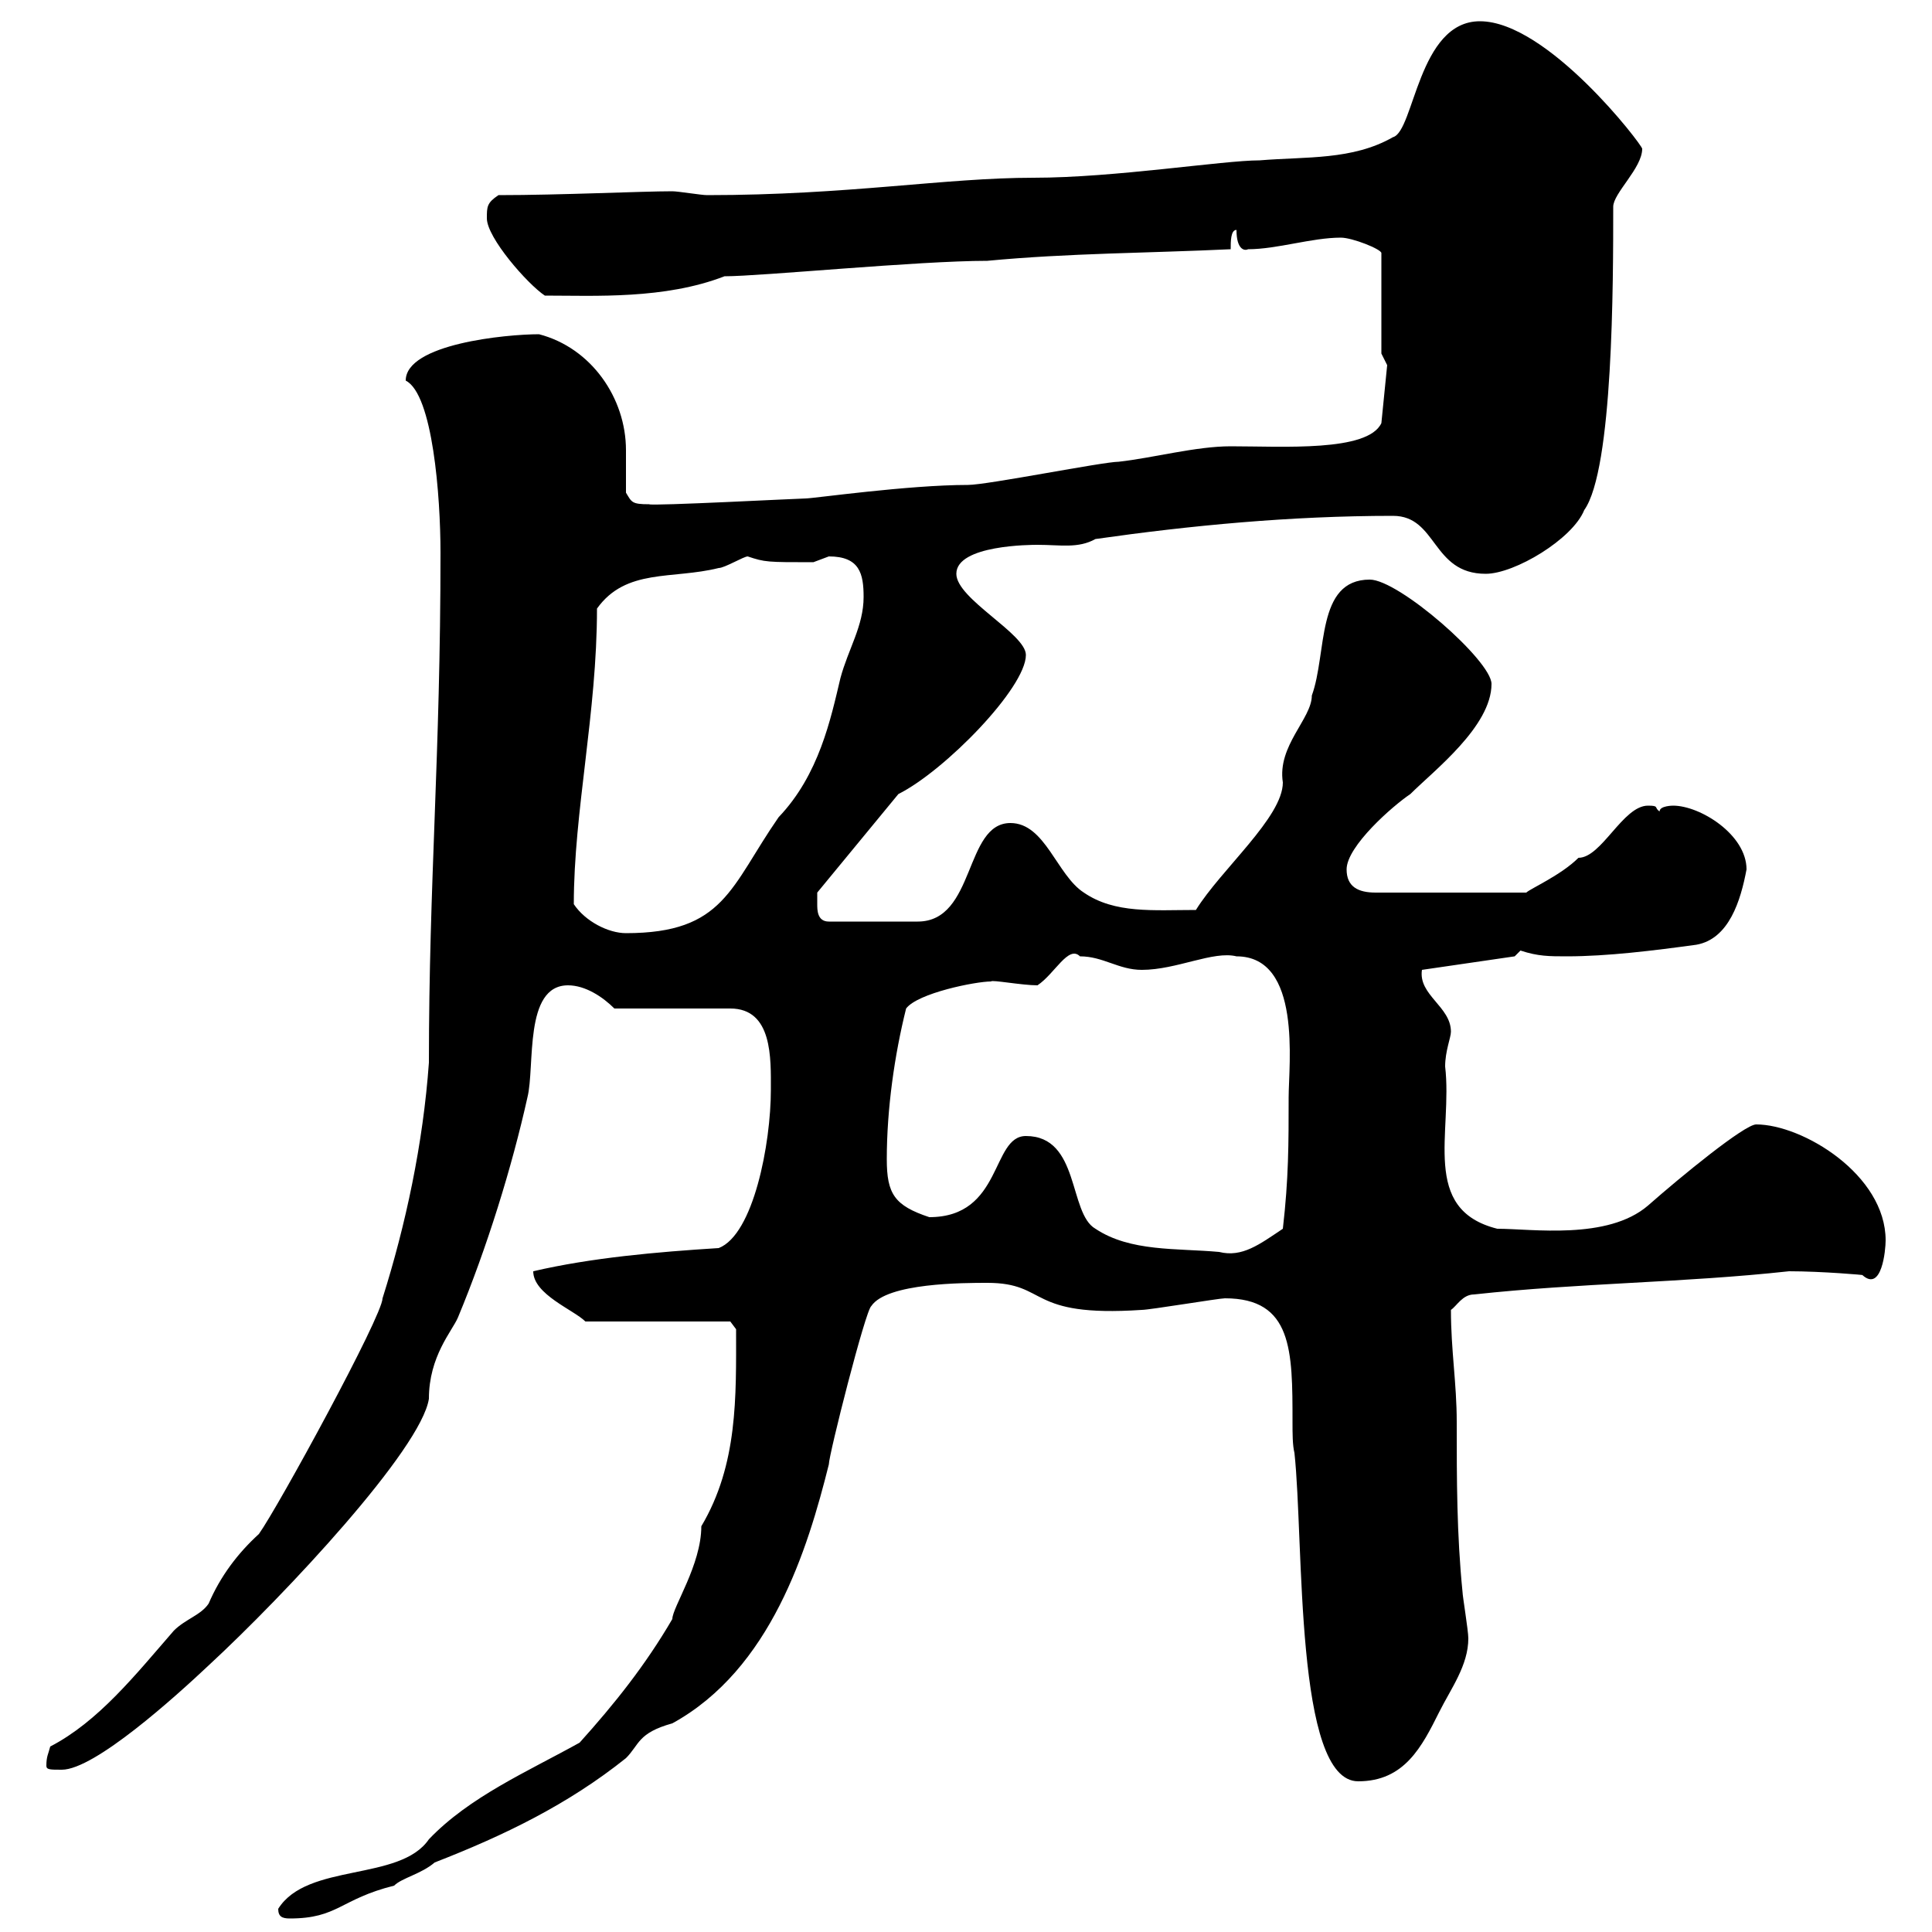 <svg xmlns="http://www.w3.org/2000/svg" xmlns:xlink="http://www.w3.org/1999/xlink" width="300" height="300"><path d="M43.20 296.40C43.20 297.60 43.80 297.90 45 297.90C52.50 297.90 52.80 294.90 61.20 292.80C62.40 291.60 65.40 291 67.50 289.20C78.30 285 88.20 280.20 97.20 273C99.30 270.90 99 269.10 104.40 267.60C119.70 259.20 125.40 240.60 128.70 227.40C128.70 225.90 134.40 203.40 135.30 202.80C137.70 199.20 149.70 199.20 153.30 199.20C162.90 199.20 159.30 204.60 177.30 203.40C178.50 203.40 189.30 201.60 190.20 201.60C200.70 201.60 200.70 209.70 200.70 220.80C200.70 222.60 200.70 224.40 201 225.60C202.50 239.40 201 276.60 210.90 276.60C218.10 276.60 220.80 271.20 223.50 265.80C225.30 262.20 228 258.60 228 254.40C228 253.20 227.10 247.80 227.10 247.20C226.20 238.20 226.20 229.80 226.20 220.80C226.20 214.80 225.30 209.70 225.30 203.40C226.20 202.80 227.10 201 228.90 201C245.40 199.20 261.30 199.20 277.80 197.40C282.90 197.40 289.80 198 289.20 198C292.20 200.70 292.80 194.10 292.80 192.60C292.80 182.40 279.90 174.60 272.70 174.60C270.90 174.60 261 182.70 255.90 187.20C249.60 192.60 237.90 190.80 232.50 190.80C220.50 187.80 225.60 175.80 224.40 165.60C224.40 163.20 225.30 161.10 225.30 160.20C225.30 156.30 220.20 154.50 220.80 150.60L235.20 148.50L236.10 147.60C238.80 148.50 240.60 148.50 243.30 148.50C249.60 148.50 256.80 147.60 263.40 146.70C268.50 145.80 270.30 139.80 271.20 135C271.20 129.60 264 125.10 259.80 125.10C259.80 125.10 257.70 125.10 257.70 126C256.80 125.40 257.70 125.10 255.90 125.10C252 125.10 248.70 133.20 245.10 133.20C242.40 135.90 237.60 138 237 138.60L213.60 138.60C210.90 138.60 209.10 137.70 209.10 135C209.10 131.40 216.30 125.10 219 123.30C222.60 119.70 231.60 112.80 231.60 106.20C231.60 102.60 217.20 90 212.70 90C204.30 90 206.10 101.40 203.70 108C203.70 111.60 198.30 115.80 199.20 121.50C199.20 126.90 189.60 135 185.70 141.30C179.10 141.30 173.10 141.90 168.30 138.60C164.10 135.90 162.30 127.80 156.90 127.80C149.70 127.80 151.50 143.10 142.50 143.10L128.70 143.10C126.90 143.10 126.90 141.30 126.90 140.40C126.90 139.50 126.90 138.60 126.90 138.60L139.50 123.30C146.70 119.70 159.30 106.80 159.30 101.70C159.30 98.40 148.50 93 148.50 89.10C148.50 84.60 160.20 84.60 161.10 84.60C164.70 84.60 167.40 85.20 170.10 83.70C184.80 81.60 200.40 80.10 216.30 80.10C223.20 80.10 222.30 89.10 230.70 89.10C235.20 89.10 244.20 83.70 246 79.20C250.50 72.90 250.50 43.80 250.50 32.10C250.50 30 255 26.10 255 23.10C255 22.50 240.30 3.30 229.80 3.30C220.20 3.30 219.60 20.40 216.30 21.30C210 24.90 202.80 24.30 195.60 24.90C189.90 24.90 173.10 27.60 160.50 27.60C146.70 27.60 131.70 30.30 109.80 30.30C108.90 30.30 105.30 29.70 104.40 29.70C99.60 29.70 87 30.30 77.40 30.30C75.60 31.50 75.60 32.10 75.60 33.90C75.60 36.90 81.90 44.10 84.60 45.90C92.40 45.90 103.20 46.50 112.50 42.90C118.20 42.90 142.50 40.50 153.30 40.50C165.90 39.30 178.50 39.30 191.10 38.70C191.10 37.50 191.10 35.70 192 35.70C192 38.70 193.20 39 193.80 38.70C198.30 38.70 203.70 36.90 208.20 36.90C210 36.90 214.50 38.70 214.50 39.30L214.50 54.90L215.40 56.70L214.50 65.70C212.40 70.20 199.20 69.30 191.10 69.30C185.70 69.30 179.10 71.10 173.70 71.70C171.30 71.70 153.30 75.30 150.30 75.30C141 75.30 126.30 77.40 125.10 77.40C124.20 77.40 101.10 78.60 100.80 78.30C98.10 78.30 98.10 78 97.20 76.50C97.20 74.70 97.20 72 97.20 69.90C97.20 61.80 91.80 54 83.70 51.90C78.60 51.90 63 53.40 63 59.10C67.20 61.20 68.40 77.10 68.40 85.80C68.40 117.60 66.60 136.80 66.60 165C65.70 177.60 63 190.20 59.40 201.60C59.40 204.30 43.20 234 40.20 238.20C36.90 241.20 34.20 244.80 32.40 249C31.20 250.80 28.80 251.40 27 253.20C21 260.10 15.30 267.30 7.80 271.20C7.50 272.40 7.20 272.70 7.20 274.20C7.20 274.80 7.80 274.80 9.60 274.80C14.70 274.80 27.30 263.40 32.40 258.60C44.40 247.50 65.40 225 66.60 217.20C66.60 210.60 70.20 206.70 71.10 204.60C75.60 193.80 79.50 181.20 81.90 170.40C83.10 165.60 81.30 153 88.20 153C90.90 153 93.60 154.80 95.40 156.60L113.40 156.60C120 156.60 119.70 164.40 119.70 169.20C119.70 177.60 117 191.70 111.60 193.80C102 194.40 91.80 195.30 82.80 197.40C82.80 201 89.10 203.40 90.90 205.20L113.40 205.20L114.30 206.40C114.30 216.90 114.60 227.40 108.90 237C108.90 243 104.40 249.60 104.40 251.40C100.20 258.60 95.40 264.60 90 270.60C81.90 275.10 72.90 279 66.60 285.60C62.10 292.20 47.70 289.20 43.20 296.40ZM159.30 176.40C153.90 176.40 155.70 189 144.30 189C138.90 187.20 137.70 185.40 137.70 180C137.70 172.20 138.90 163.80 140.70 156.60C142.50 154.20 151.50 152.40 153.90 152.40C153.90 152.10 158.70 153 161.10 153C163.80 151.20 165.90 146.70 167.70 148.50C171.30 148.50 173.70 150.60 177.30 150.60C182.70 150.60 188.40 147.60 192 148.50C202.20 148.50 200.10 165.30 200.10 170.40C200.10 177.60 200.10 183 199.20 190.80C195.60 193.20 192.90 195.30 189.30 194.40C182.70 193.80 175.50 194.40 170.10 190.80C165.90 188.40 167.70 176.40 159.30 176.40ZM89.10 140.40C89.10 126 92.70 110.70 92.70 94.50C97.20 88.20 104.40 90 111.60 88.20C112.50 88.20 115.50 86.40 116.10 86.40C118.80 87.30 119.10 87.30 126.30 87.30C126.30 87.30 128.70 86.40 128.70 86.40C133.50 86.40 134.10 89.10 134.10 92.70C134.10 97.20 131.70 100.80 130.50 105.30C129 111.60 127.20 120.30 120.90 126.90C113.40 137.70 112.50 144.90 97.20 144.90C94.50 144.90 90.90 143.10 89.10 140.40Z"/></svg>